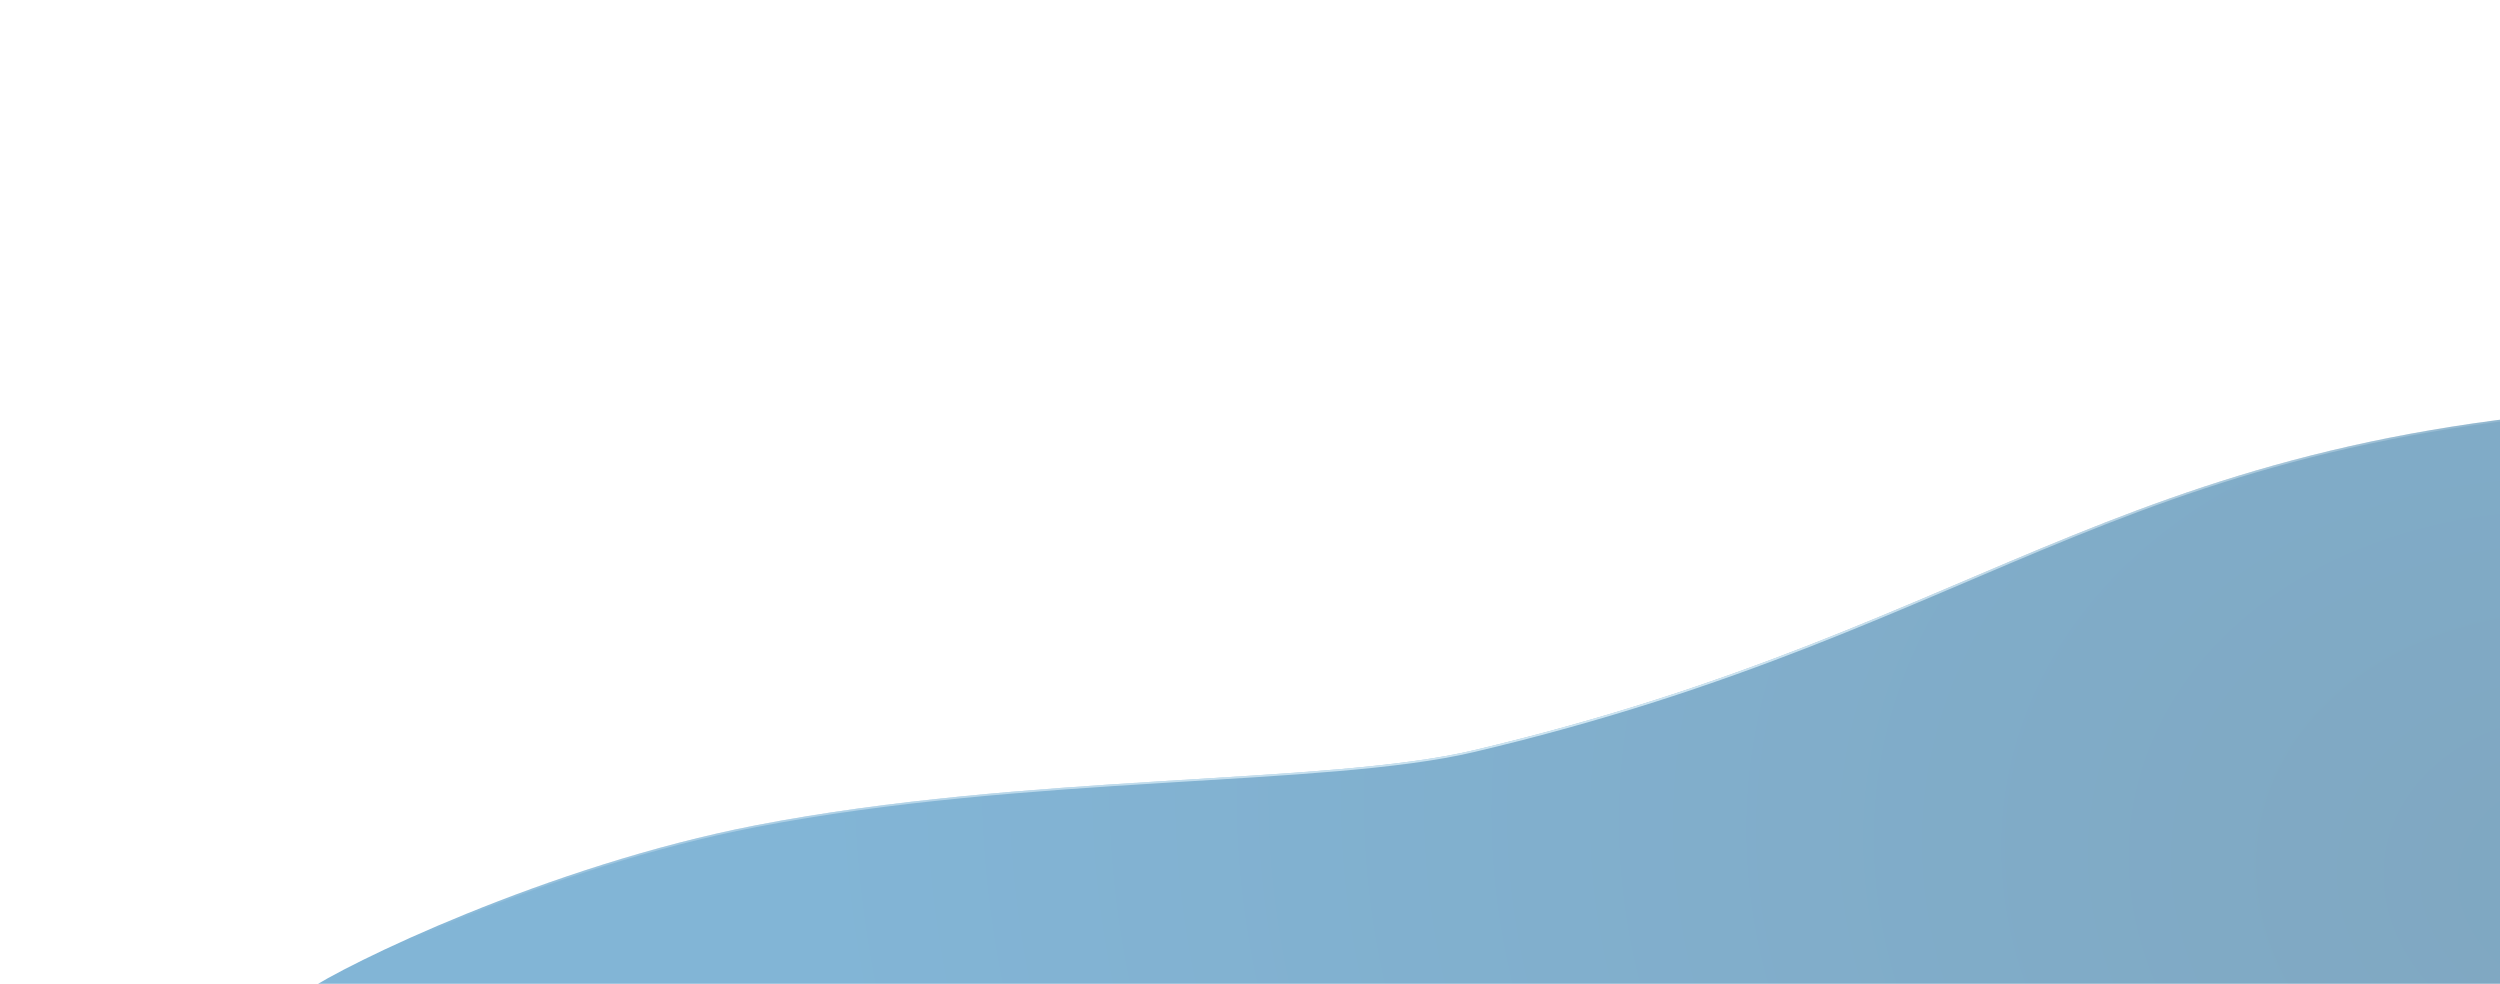 <svg width="1240" height="488" viewBox="0 0 1240 488" fill="none" xmlns="http://www.w3.org/2000/svg">
<g opacity="0.5" filter="url(#filter0_d_3086_58114)">
<path d="M1350.54 195.934C1052.62 203.822 995.586 305.451 730.906 368.132C657.642 385.482 509.51 379.32 374.96 405.327C271.702 425.287 170.358 474.71 151.902 487.667H1671.94V162.667C1671.94 162.667 1561.32 190.354 1350.54 195.934Z" fill="url(#paint0_radial_3086_58114)"/>
<path d="M1671.48 487.209H153.395C163.809 480.323 192.913 465.343 231.803 449.547C272.335 433.084 323.457 415.75 375.048 405.777C442.29 392.78 512.933 387.82 575.943 383.94C638.928 380.063 694.33 377.265 731.011 368.578C863.396 337.227 943.876 296.126 1028.43 261.91C1112.97 227.698 1201.66 200.334 1350.55 196.392C1455.96 193.601 1536.32 185.283 1590.34 177.661C1617.35 173.85 1637.77 170.214 1651.45 167.529C1658.28 166.187 1663.43 165.083 1666.87 164.314C1668.59 163.93 1669.88 163.629 1670.75 163.425C1671.04 163.355 1671.28 163.296 1671.48 163.249V487.209Z" stroke="url(#paint1_radial_3086_58114)" stroke-width="0.916"/>
</g>
<defs>
<filter id="filter0_d_3086_58114" x="-98.098" y="-83.333" width="2020.04" height="825" filterUnits="userSpaceOnUse" color-interpolation-filters="sRGB">
<feFlood flood-opacity="0" result="BackgroundImageFix"/>
<feColorMatrix in="SourceAlpha" type="matrix" values="0 0 0 0 0 0 0 0 0 0 0 0 0 0 0 0 0 0 127 0" result="hardAlpha"/>
<feOffset dy="4"/>
<feGaussianBlur stdDeviation="125"/>
<feComposite in2="hardAlpha" operator="out"/>
<feColorMatrix type="matrix" values="0 0 0 0 0.001 0 0 0 0 0.083 0 0 0 0 0.138 0 0 0 0.4 0"/>
<feBlend mode="normal" in2="BackgroundImageFix" result="effect1_dropShadow_3086_58114"/>
<feBlend mode="normal" in="SourceGraphic" in2="effect1_dropShadow_3086_58114" result="shape"/>
</filter>
<radialGradient id="paint0_radial_3086_58114" cx="0" cy="0" r="1" gradientUnits="userSpaceOnUse" gradientTransform="translate(1288.95 437.254) rotate(-170.108) scale(885.04 700.412)">
<stop stop-color="#004F82"/>
<stop offset="1" stop-color="#066BAD"/>
</radialGradient>
<radialGradient id="paint1_radial_3086_58114" cx="0" cy="0" r="1" gradientUnits="userSpaceOnUse" gradientTransform="translate(643.028 253.034) rotate(12.81) scale(831.378 345.172)">
<stop stop-color="#C2EDFF"/>
<stop offset="1" stop-color="white" stop-opacity="0"/>
</radialGradient>
</defs>
</svg>
